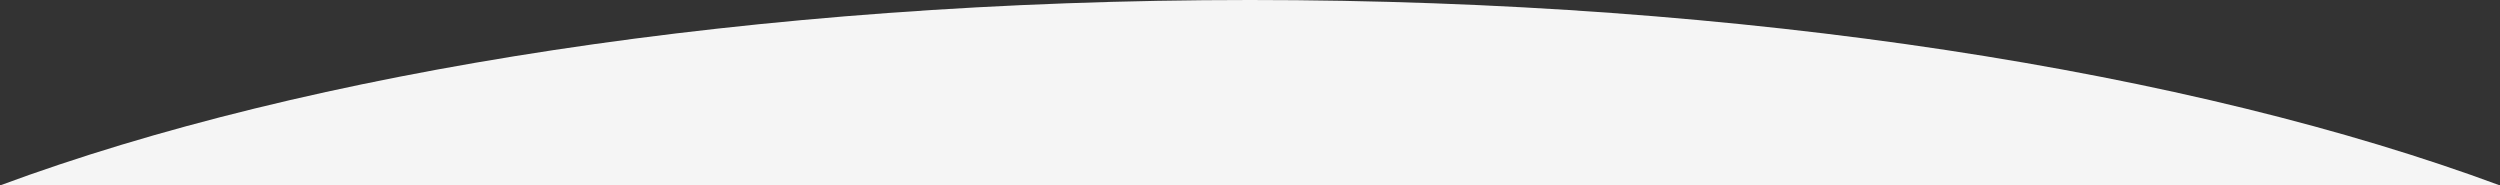 <?xml version="1.0" encoding="utf-8"?>
<!-- Generator: Adobe Illustrator 27.9.4, SVG Export Plug-In . SVG Version: 9.03 Build 54784)  -->
<svg version="1.1" id="_レイヤー_2" xmlns="http://www.w3.org/2000/svg" xmlns:xlink="http://www.w3.org/1999/xlink" x="0px"
	 y="0px" viewBox="0 0 4000 296.7" style="enable-background:new 0 0 4000 296.7;" xml:space="preserve">
<rect x="0" y="0" width="4000" height="296.7" fill="#333333" stroke="none"/>
<style type="text/css">
	.st0{fill-rule:evenodd;clip-rule:evenodd;fill:#F5F5F5;}
</style>
<g id="_レイヤー_2-2">
	<path class="st0" d="M2000,0C1205.3,0,491.2,114.6,0,296.7h4000C3508.8,114.6,2794.7,0,2000,0z"/>
</g>
</svg>
